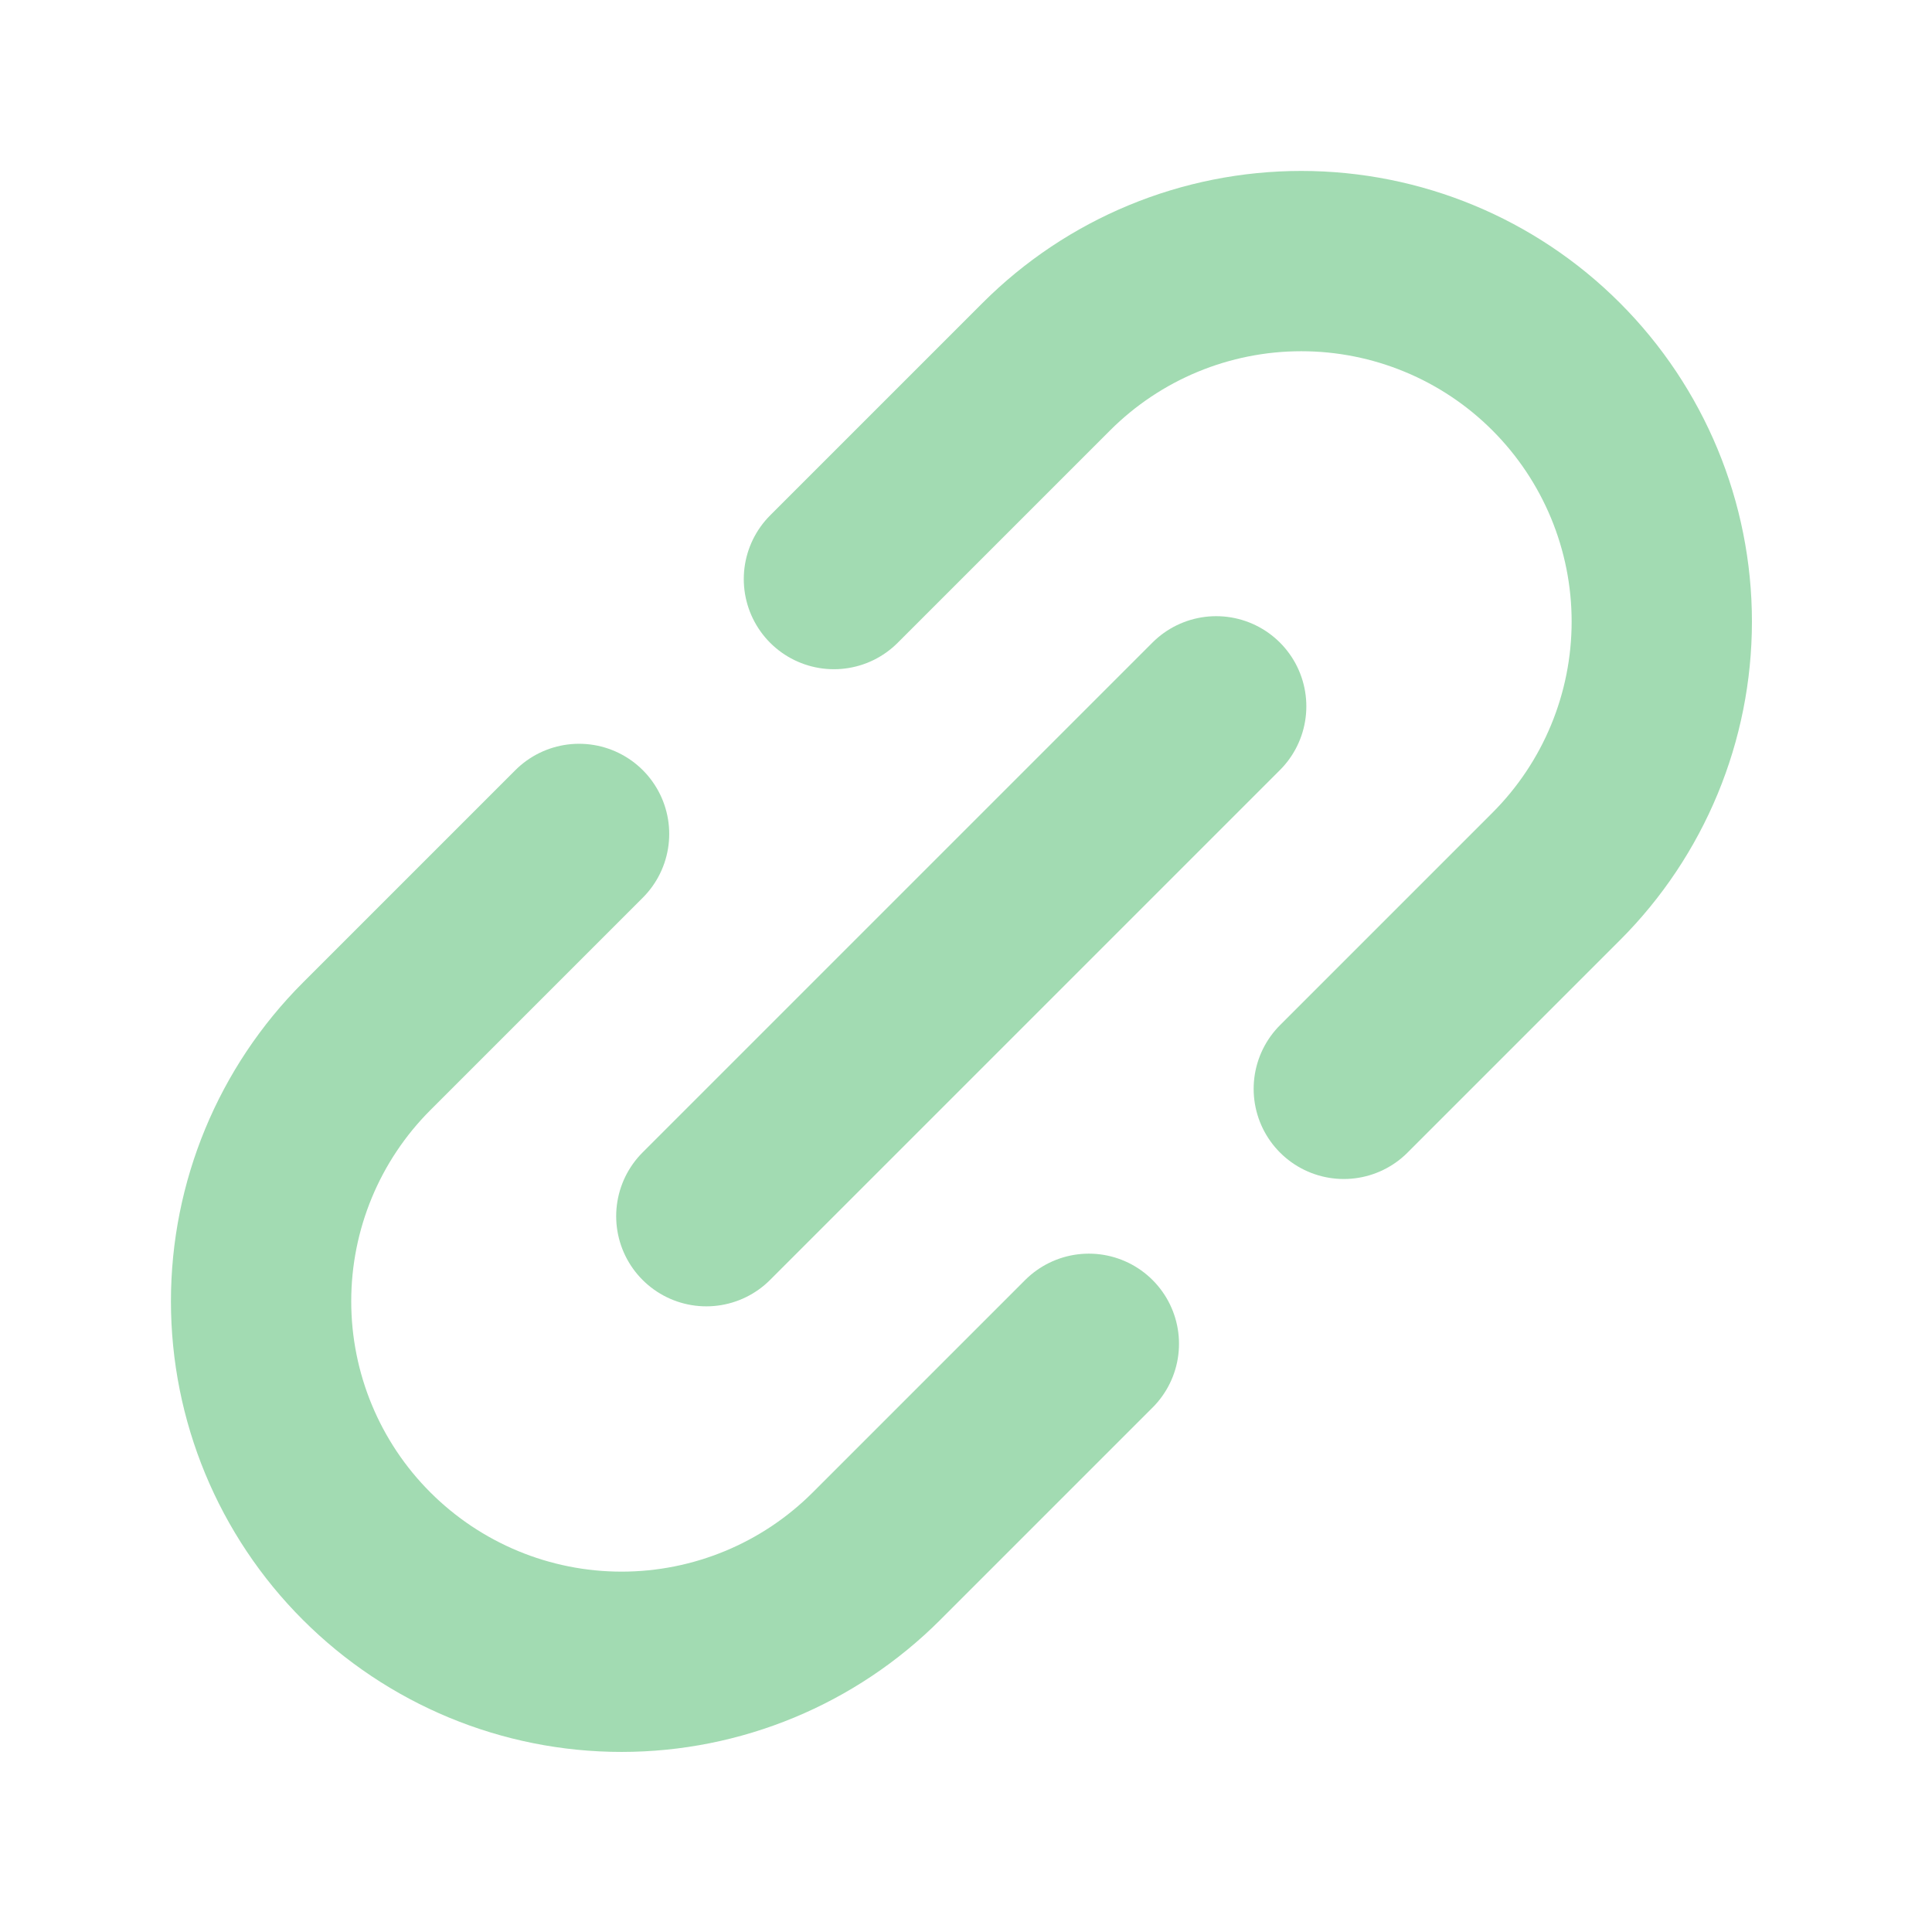 <svg width="22" height="22" viewBox="0 0 22 22" fill="none" xmlns="http://www.w3.org/2000/svg">
<g id="LinkSimple">
<path id="Vector" d="M8.043 13.849L13.849 8.043" stroke="#A2DBB2" stroke-width="2.053" stroke-linecap="round" stroke-linejoin="round"/>
<path id="Vector_2" d="M12.399 15.302L9.98 17.721C9.21 18.491 8.166 18.923 7.078 18.923C5.989 18.923 4.945 18.49 4.175 17.72C3.405 16.951 2.973 15.906 2.973 14.818C2.973 13.729 3.405 12.685 4.175 11.915L6.594 9.496" stroke="#A2DBB2" stroke-width="2.053" stroke-linecap="round" stroke-linejoin="round"/>
<path id="Vector_3" d="M15.302 12.399L17.721 9.98C18.491 9.21 18.923 8.166 18.923 7.078C18.923 5.989 18.49 4.945 17.72 4.175C16.951 3.405 15.906 2.973 14.818 2.973C13.729 2.973 12.685 3.405 11.915 4.175L9.496 6.594" stroke="#A2DBB2" stroke-width="2.053" stroke-linecap="round" stroke-linejoin="round"/>
</g>
</svg>
